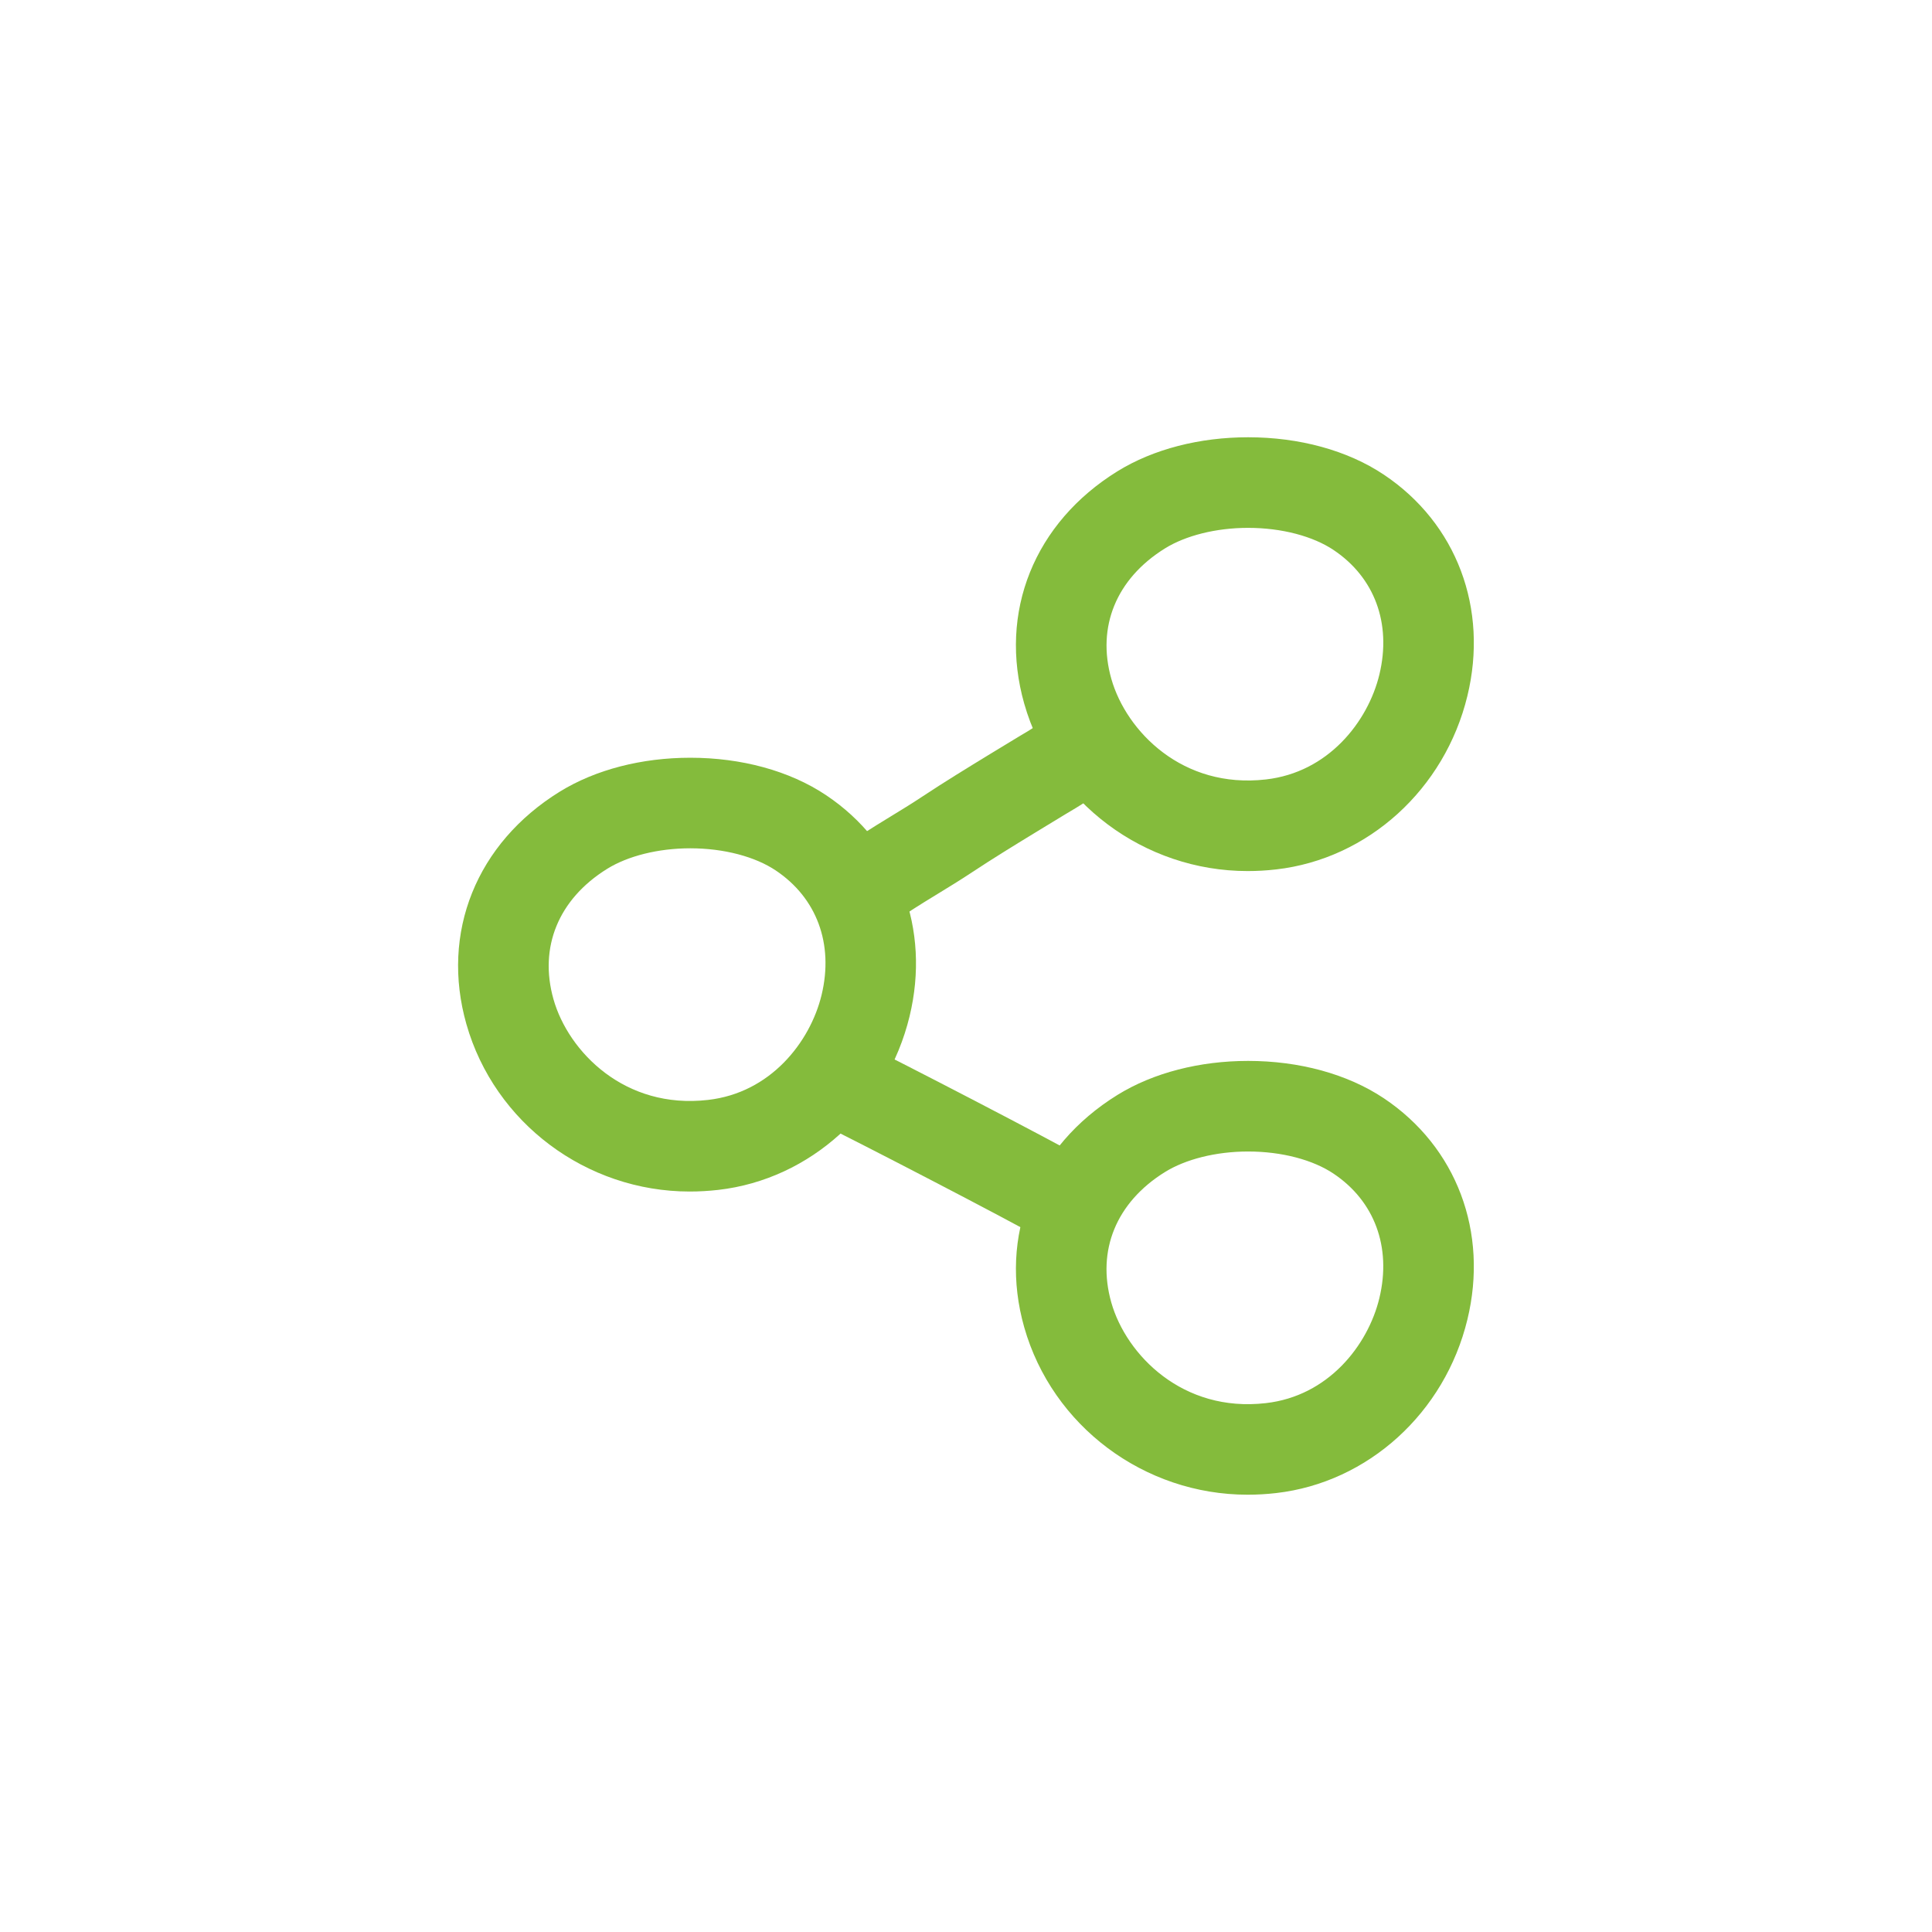 <svg class="share-icon-sec3" fill="#84bb3c" viewBox="0 0 64 64" enable-background="new 0 0 64 64" id="Layer_1" version="1.1" xml:space="preserve" xmlns="http://www.w3.org/2000/svg" xmlns:xlink="http://www.w3.org/1999/xlink" stroke="#84bb3c"><g id="SVGRepo_bgCarrier" stroke-width="0"></g><g id="SVGRepo_tracerCarrier" stroke-linecap="round" stroke-linejoin="round"></g><g id="SVGRepo_iconCarrier"><g><path d="M22.848,38.971c-3.205,0-6.049-2.131-6.917-5.182c-0.799-2.812,0.301-5.546,2.872-7.137
                                      c1.096-0.678,2.539-1.051,4.063-1.051c1.607,0,3.106,0.41,4.22,1.155c2.232,1.492,3.212,4.097,2.558,6.796 
                                      c-0.7,2.887-3.073,5.044-5.906,5.368C23.436,38.954,23.138,38.971,22.848,38.971z M22.866,27.601c-1.141,0-2.238,0.274-3.011,0.752
                                      c-1.805,1.117-2.553,2.944-2,4.889c0.551,1.941,2.624,4.041,5.657,3.691c2.313-0.264,3.77-2.125,4.189-3.852
                                      c0.458-1.89-0.187-3.633-1.726-4.662C25.198,27.899,24.064,27.601,22.866,27.601z"></path></g><g>
                                      <path d="M41.327,28.355c-3.205,0-6.049-2.131-6.917-5.182c-0.799-2.812,0.301-5.547,2.872-7.137 c1.096-0.678,2.539-1.051,4.063-1.051c1.607,0,3.106,0.41,4.22,1.155c2.233,1.493,3.213,4.097,2.558,6.797
                                      c-0.7,2.887-3.074,5.044-5.906,5.367C41.915,28.339,41.617,28.355,41.327,28.355z M41.345,16.986c-1.141,0-2.238,0.274-3.011,0.752
                                      c-1.805,1.117-2.553,2.944-2,4.889c0.552,1.94,2.619,4.038,5.657,3.69c2.312-0.263,3.77-2.124,4.188-3.851 c0.458-1.891-0.187-3.634-1.726-4.663C43.676,17.284,42.543,16.986,41.345,16.986z"></path></g><g>
                                      <path d="M41.327,49.014c-3.205,0-6.05-2.131-6.917-5.182c-0.799-2.812,0.301-5.546,2.872-7.137 c1.096-0.678,2.539-1.051,4.063-1.051c1.607,0,3.105,0.41,4.22,1.154c2.232,1.493,3.213,4.097,2.558,6.797 
                                      c-0.7,2.888-3.073,5.044-5.906,5.368C41.915,48.998,41.618,49.014,41.327,49.014z M41.345,37.645c-1.141,0-2.239,0.274-3.012,0.752 
                                      c-1.805,1.116-2.553,2.944-2,4.889c0.552,1.94,2.626,4.04,5.657,3.691c2.313-0.264,3.77-2.125,4.188-3.852 c0.458-1.891-0.187-3.634-1.726-4.663C43.676,37.942,42.543,37.645,41.345,37.645z"></path></g><g> 
                                      <path d="M28.585,30.44c-0.305,0-0.605-0.138-0.802-0.401c-0.331-0.442-0.241-1.069,0.202-1.4c0.562-0.42,1.175-0.795,1.769-1.159 
                                      c0.359-0.219,0.718-0.438,1.064-0.668c0.732-0.485,1.491-0.949,2.237-1.405l0.944-0.573c0.425-0.251,0.826-0.489,1.146-0.776 
                                      c0.412-0.37,1.044-0.333,1.412,0.077c0.369,0.412,0.334,1.044-0.077,1.412c-0.467,0.418-0.996,0.732-1.463,1.008l-0.919,0.559
                                      c-0.726,0.443-1.464,0.894-2.176,1.366c-0.366,0.243-0.746,0.475-1.125,0.707c-0.58,0.354-1.127,0.689-1.614,1.054 
                                      C29.003,30.375,28.793,30.44,28.585,30.44z"></path> </g> <g> <path d="M35.156,40.686c-0.17,0-0.343-0.043-0.501-0.135c-0.966-0.561-6.124-3.231-7.204-3.754
                                      c-0.497-0.24-0.705-0.838-0.464-1.335c0.241-0.498,0.84-0.706,1.335-0.464c1.154,0.558,6.33,3.239,7.338,3.824 c0.478,0.277,0.64,0.89,0.362,1.367C35.836,40.507,35.501,40.686,35.156,40.686z"></path></g></g>
                                  </svg>